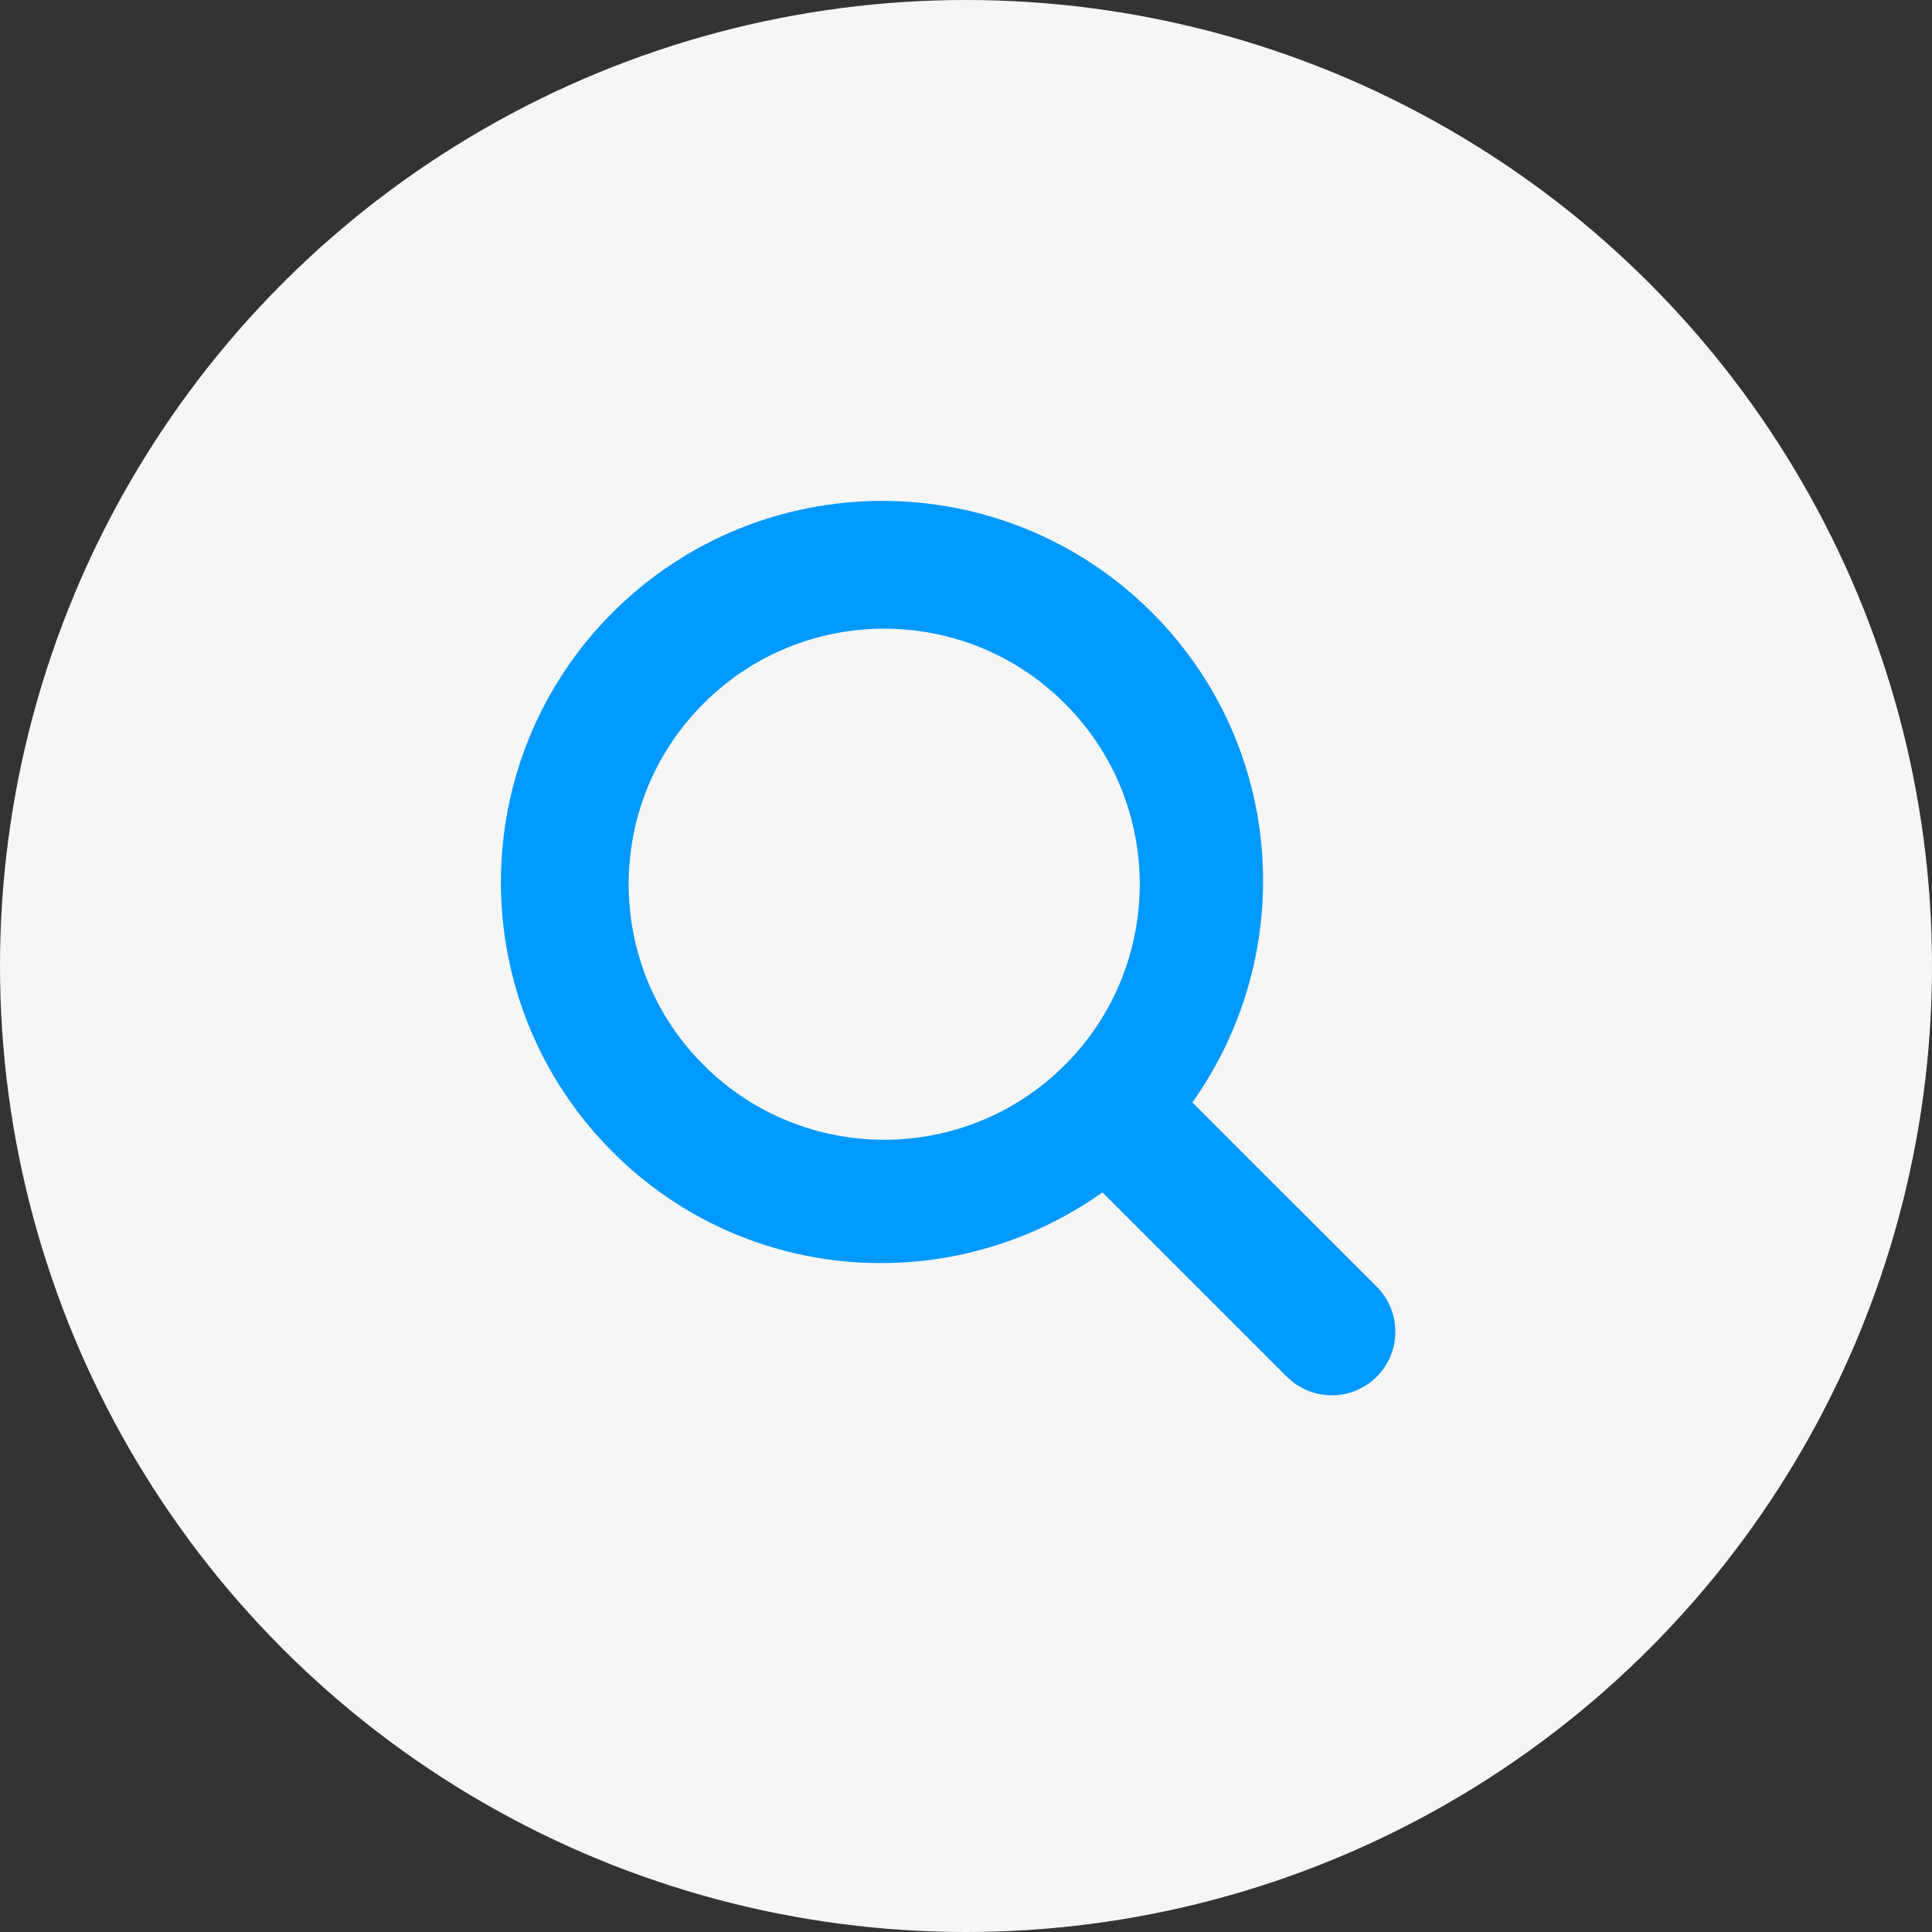 <?xml version="1.0" encoding="UTF-8"?>
<svg width="27px" height="27px" viewBox="0 0 27 27" version="1.1" xmlns="http://www.w3.org/2000/svg" xmlns:xlink="http://www.w3.org/1999/xlink">
    <rect x="0" y="0" width="27" height="27" fill="#333333" stroke="none"/>
    <!-- Generator: Sketch 47.1 (45422) - http://www.bohemiancoding.com/sketch -->
    <title>Buscar</title>
    <desc>Created with Sketch.</desc>
    <defs></defs>
    <g id="SITIO" stroke="none" stroke-width="1" fill="none" fill-rule="evenodd">
        <g id="HOME" transform="translate(-955, -18)">
            <g id="Group" transform="translate(673, 5)">
                <g id="Ellipse" transform="translate(282, 13)">
                    <g id="Buscar">
                        <circle id="Oval" fill="#F6F6F6" cx="13.5" cy="13.5" r="13.5"></circle>
                        <path d="M19.24,19.239 C18.893,19.587 18.331,19.587 17.983,19.239 L15.407,16.663 C13.326,18.144 10.427,17.966 8.561,16.098 C6.48,14.017 6.48,10.642 8.561,8.56 C10.643,6.48 14.018,6.48 16.099,8.56 C17.966,10.427 18.144,13.326 16.663,15.407 L19.24,17.982 C19.587,18.33 19.587,18.892 19.24,19.239 L19.24,19.239 Z M14.882,9.832 C13.487,8.437 11.227,8.437 9.832,9.832 C8.437,11.226 8.437,13.487 9.832,14.883 C11.227,16.277 13.487,16.277 14.882,14.883 C16.277,13.487 16.277,11.226 14.882,9.832 L14.882,9.832 Z" id="Shape" fill="#0099FF"></path>
                    </g>
                </g>
            </g>
        </g>
    </g>
</svg>